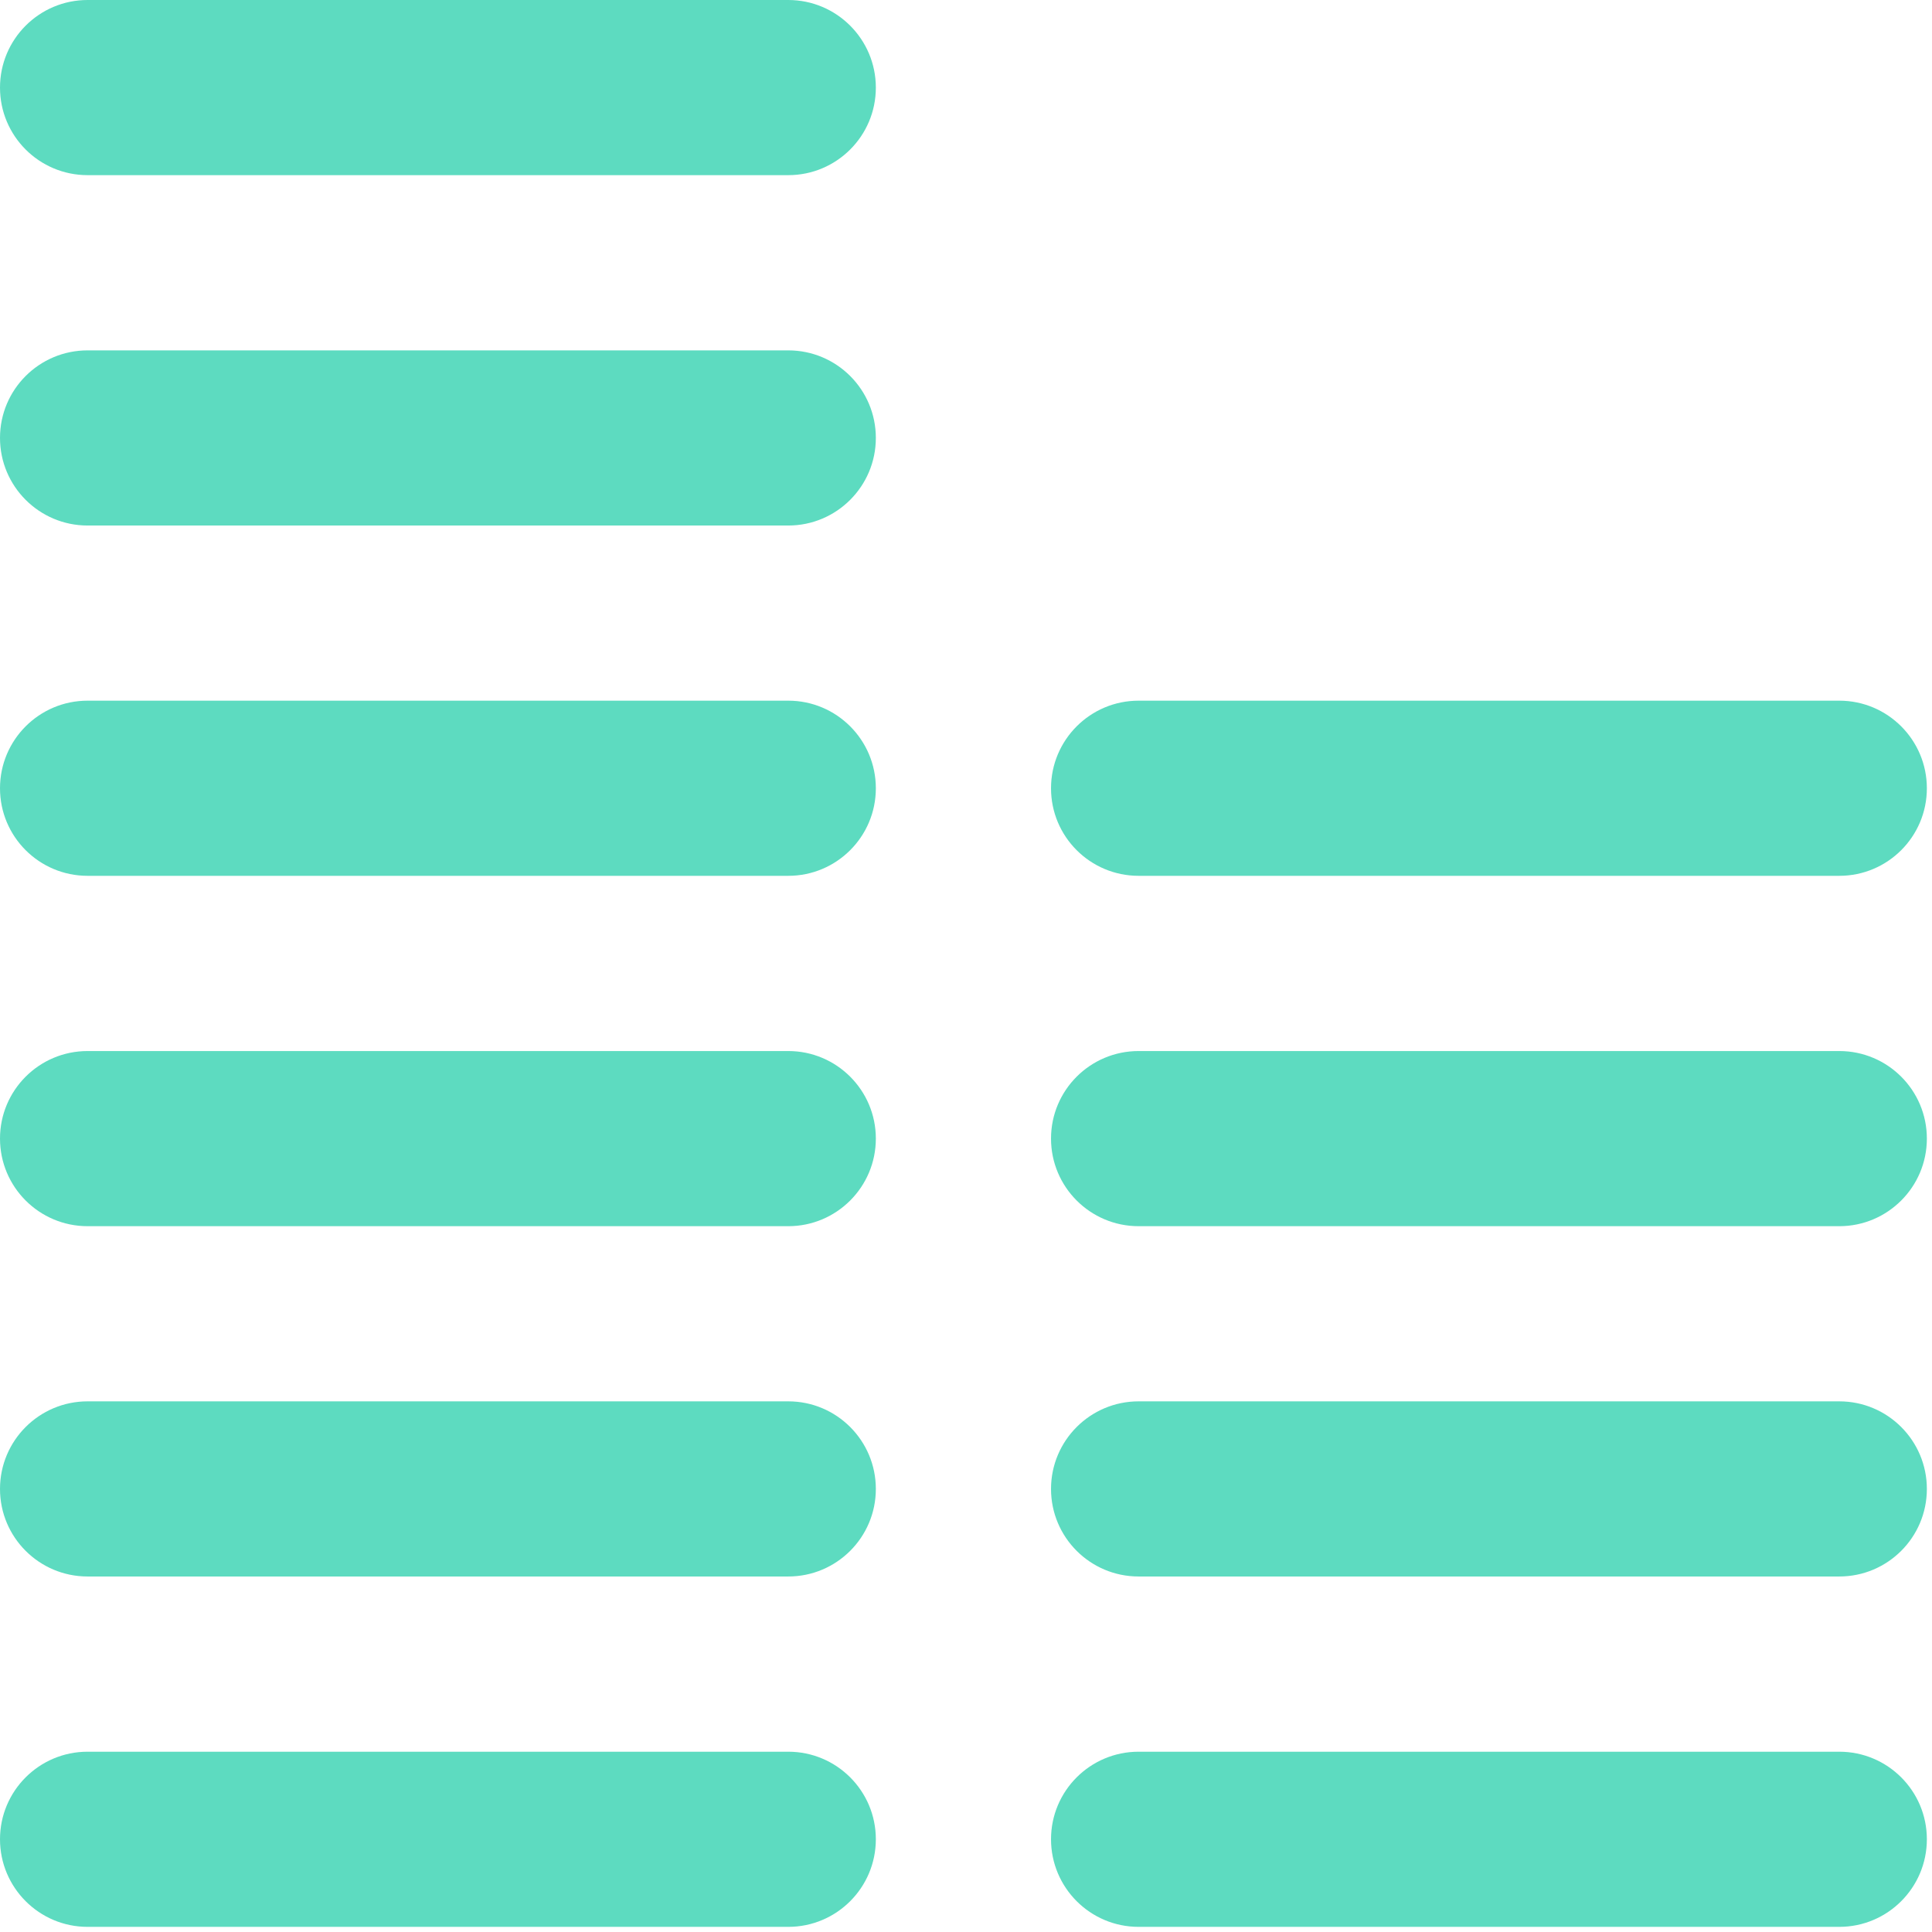 <?xml version="1.0" encoding="UTF-8" standalone="no"?><!DOCTYPE svg PUBLIC "-//W3C//DTD SVG 1.1//EN" "http://www.w3.org/Graphics/SVG/1.1/DTD/svg11.dtd"><svg width="100%" height="100%" viewBox="0 0 188 188" version="1.1" xmlns="http://www.w3.org/2000/svg" xmlns:xlink="http://www.w3.org/1999/xlink" xml:space="preserve" xmlns:serif="http://www.serif.com/" style="fill-rule:evenodd;clip-rule:evenodd;stroke-linejoin:round;stroke-miterlimit:2;"><path d="M8.523,0l68.181,0c4.707,0 8.523,3.819 8.523,8.525c0,4.706 -3.816,8.519 -8.523,8.519l-68.181,0c-4.707,0 -8.523,-3.813 -8.523,-8.519c0,-4.706 3.816,-8.525 8.523,-8.525Z" style="fill:#5ddbc0;fill-rule:nonzero;"/><path d="M8.523,34.094l68.181,0c4.707,0 8.523,3.812 8.523,8.519c0,4.706 -3.816,8.525 -8.523,8.525l-68.181,0c-4.707,0 -8.523,-3.819 -8.523,-8.525c0,-4.707 3.816,-8.519 8.523,-8.519Z" style="fill:#5ddbc0;fill-rule:nonzero;"/><path d="M8.523,68.181l68.181,0c4.707,0 8.523,3.819 8.523,8.525c0,4.707 -3.816,8.519 -8.523,8.519l-68.181,0c-4.707,0 -8.523,-3.812 -8.523,-8.519c0,-4.706 3.816,-8.525 8.523,-8.525Z" style="fill:#5ddbc0;fill-rule:nonzero;"/><path d="M8.523,102.275l68.181,0c4.707,0 8.523,3.813 8.523,8.519c0,4.706 -3.816,8.525 -8.523,8.525l-68.181,0c-4.707,0 -8.523,-3.819 -8.523,-8.525c0,-4.706 3.816,-8.519 8.523,-8.519Z" style="fill:#5ddbc0;fill-rule:nonzero;"/><path d="M8.523,170.456l68.181,0c4.707,0 8.523,3.813 8.523,8.519c0,4.706 -3.816,8.525 -8.523,8.525l-68.181,0c-4.707,0 -8.523,-3.819 -8.523,-8.525c0,-4.706 3.816,-8.519 8.523,-8.519Z" style="fill:#5ddbc0;fill-rule:nonzero;"/><path d="M8.523,136.363l68.181,0c4.707,0 8.523,3.818 8.523,8.524c0,4.707 -3.816,8.519 -8.523,8.519l-68.181,0c-4.707,0 -8.523,-3.812 -8.523,-8.519c0,-4.706 3.816,-8.524 8.523,-8.524Z" style="fill:#5ddbc0;fill-rule:nonzero;"/><path d="M110.796,68.181l68.181,0c4.707,0 8.523,3.819 8.523,8.525c0,4.707 -3.816,8.519 -8.523,8.519l-68.181,0c-4.707,0 -8.523,-3.812 -8.523,-8.519c0,-4.706 3.816,-8.525 8.523,-8.525Z" style="fill:#5ddbc0;fill-rule:nonzero;"/><path d="M110.796,102.275l68.181,0c4.707,0 8.523,3.813 8.523,8.519c0,4.706 -3.816,8.525 -8.523,8.525l-68.181,0c-4.707,0 -8.523,-3.819 -8.523,-8.525c0,-4.706 3.816,-8.519 8.523,-8.519Z" style="fill:#5ddbc0;fill-rule:nonzero;"/><path d="M110.796,170.456l68.181,0c4.707,0 8.523,3.813 8.523,8.519c0,4.706 -3.816,8.525 -8.523,8.525l-68.181,0c-4.707,0 -8.523,-3.819 -8.523,-8.525c0,-4.706 3.816,-8.519 8.523,-8.519Z" style="fill:#5ddbc0;fill-rule:nonzero;"/><path d="M110.796,136.363l68.181,0c4.707,0 8.523,3.818 8.523,8.524c0,4.707 -3.816,8.519 -8.523,8.519l-68.181,0c-4.707,0 -8.523,-3.812 -8.523,-8.519c0,-4.706 3.816,-8.524 8.523,-8.524Z" style="fill:#5ddbc0;fill-rule:nonzero;"/></svg>